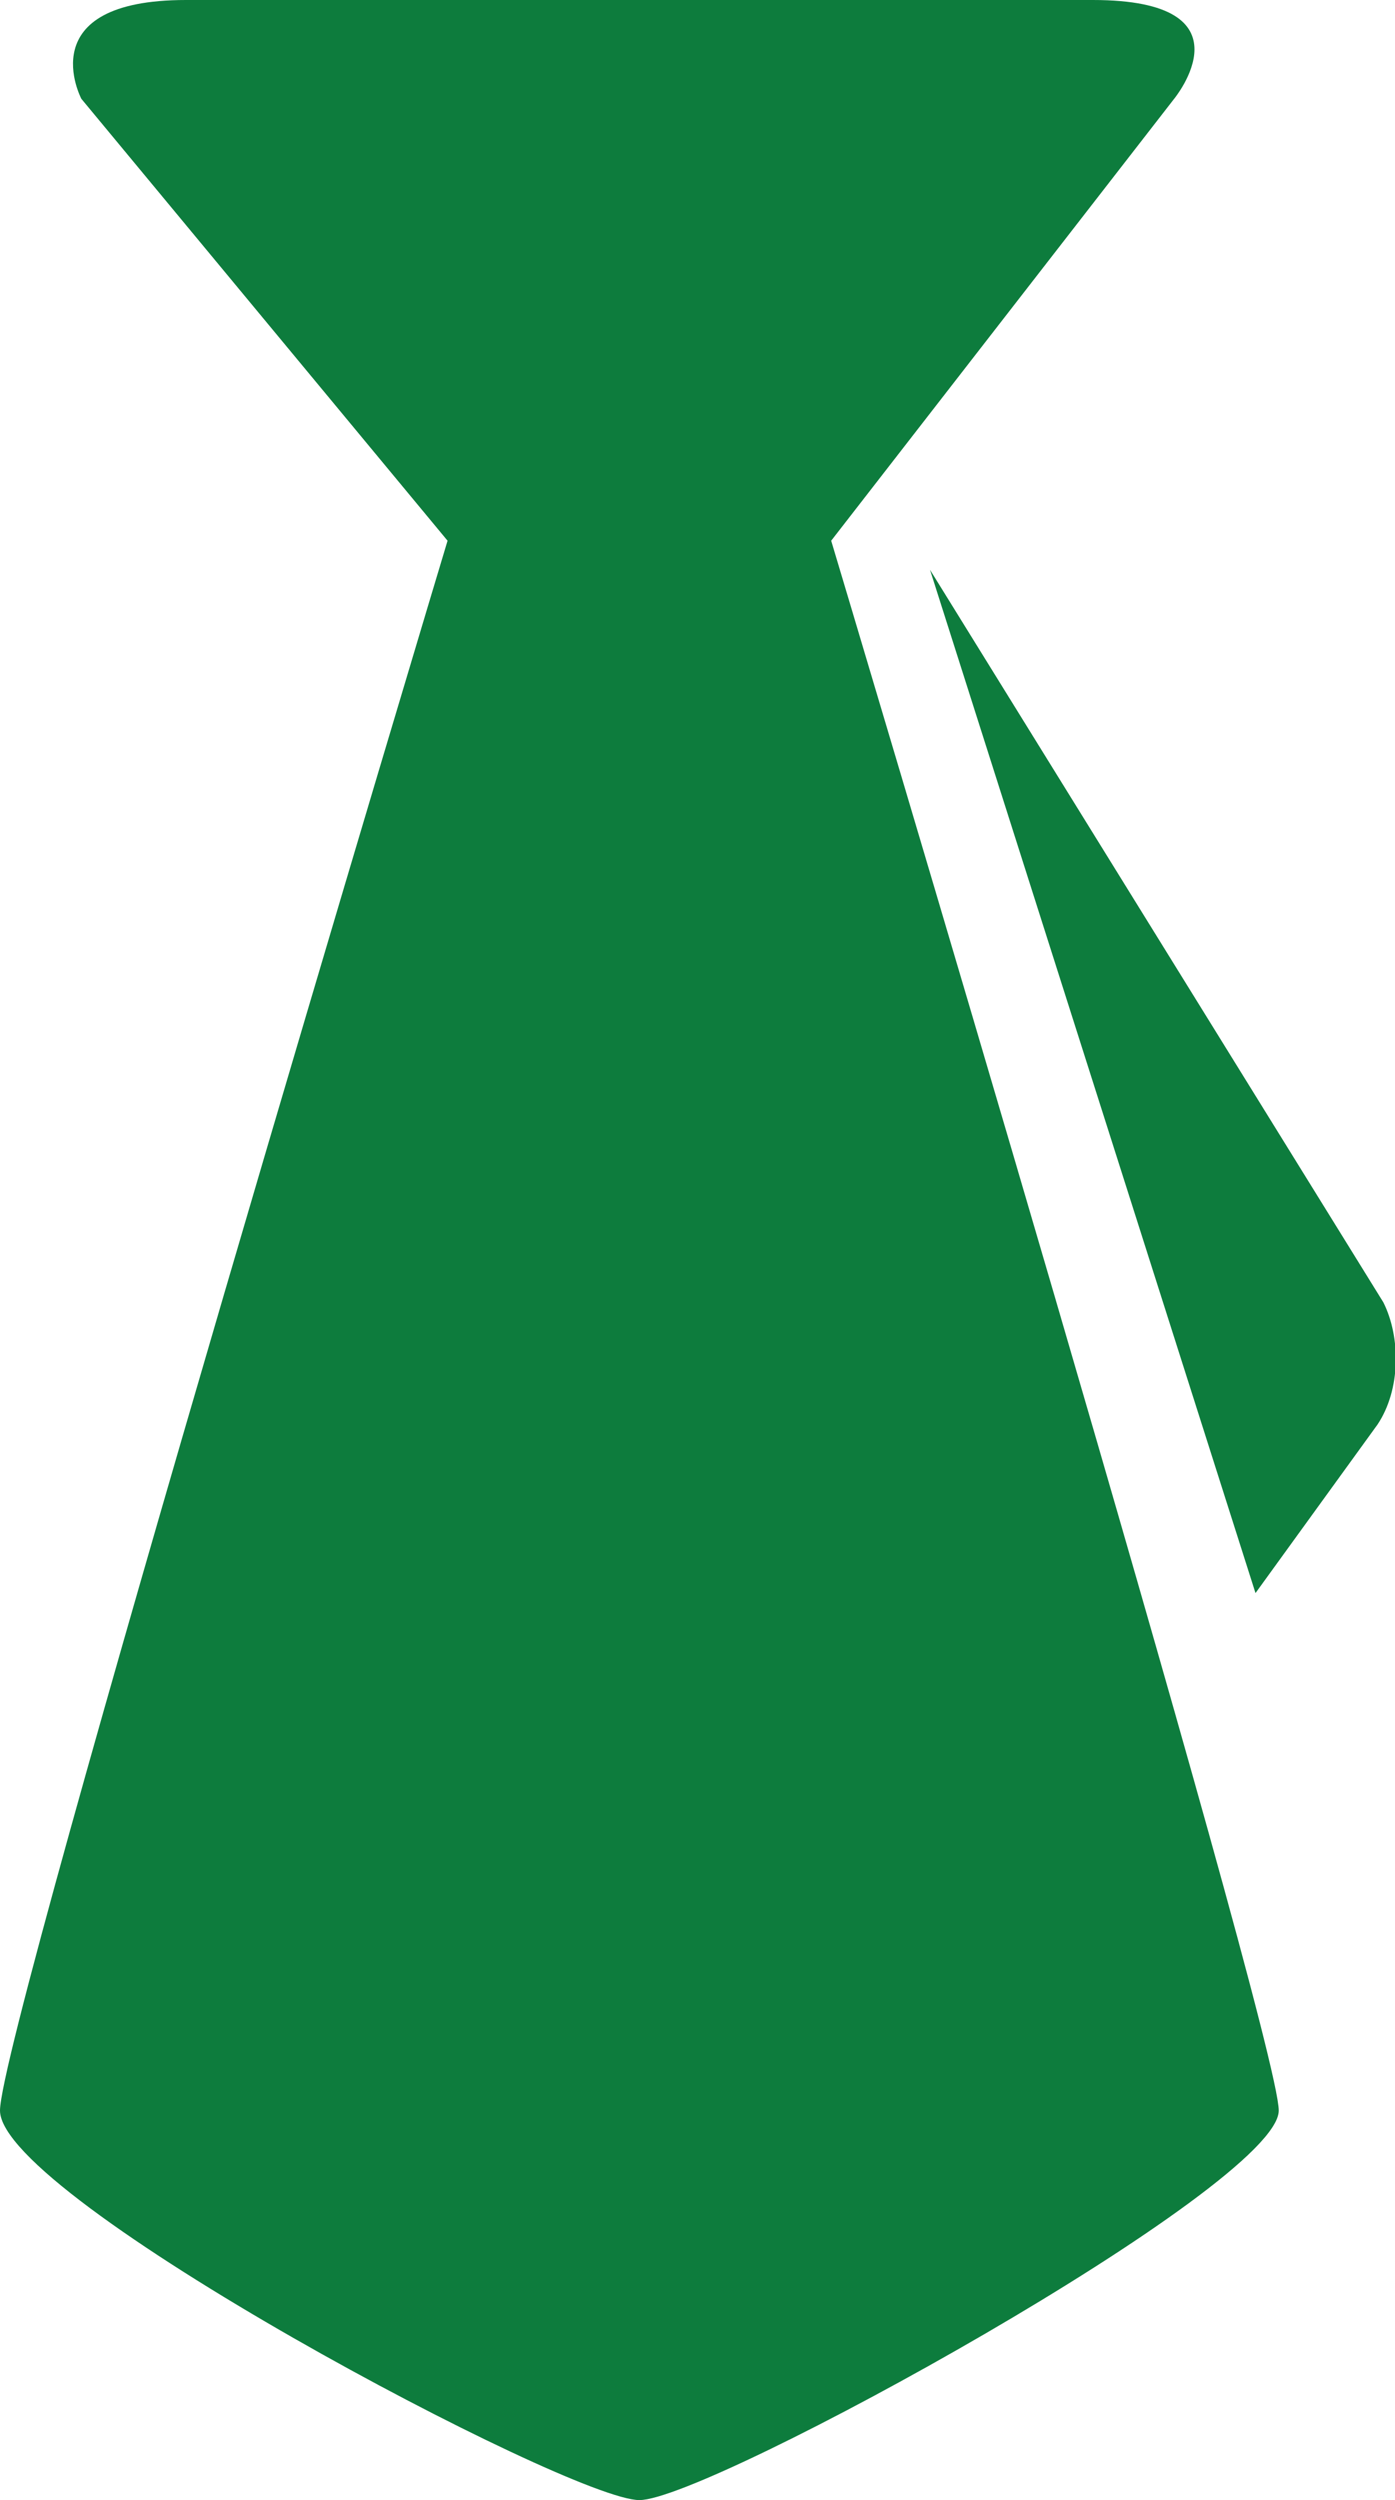 <?xml version="1.0" encoding="utf-8"?>
<!-- Generator: Adobe Illustrator 22.1.0, SVG Export Plug-In . SVG Version: 6.00 Build 0)  -->
<svg version="1.1" id="图层_1" xmlns="http://www.w3.org/2000/svg" xmlns:xlink="http://www.w3.org/1999/xlink" x="0px" y="0px"
	 viewBox="0 0 24 43" style="enable-background:new 0 0 24 43;" xml:space="preserve">
<style type="text/css">
	.st0{fill:#0D7C3D;}
</style>
<g>
	<g>
		<path class="st0" d="M11,43c1.2,0,11-5.4,11-6.7c0-1.3-7.7-27-7.7-27l5.9-7.6c0,0,1.4-1.7-1.4-1.7H3.2C0.5,0,1.4,1.7,1.4,1.7
			l6.3,7.6c0,0-7.7,25.6-7.7,27C0,37.8,9.8,43,11,43L11,43z M11,43"/>
		<path class="st0" d="M21.6,27.4l2.1-2.9c0.4-0.6,0.4-1.5,0.1-2.1L16,9.8L21.6,27.4z M21.6,27.4"/>
	</g>
</g>
</svg>
